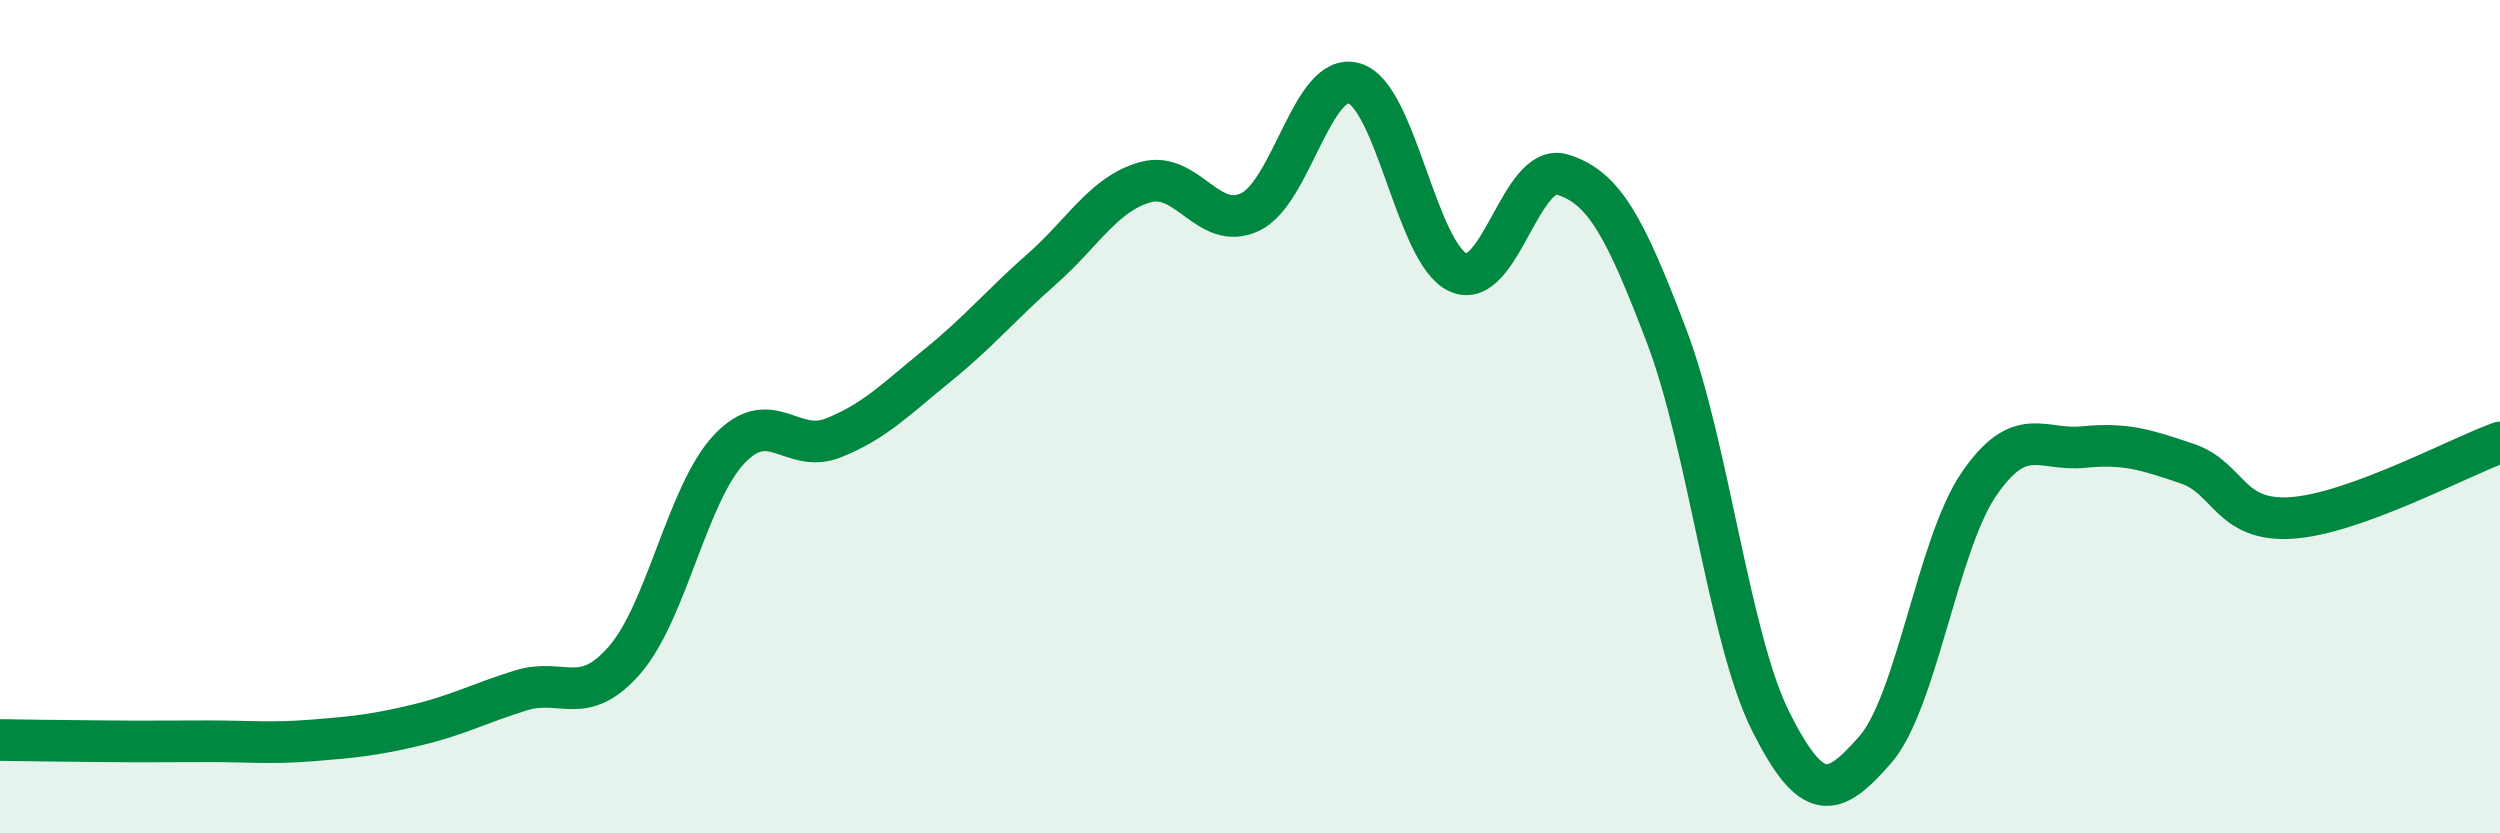 
    <svg width="60" height="20" viewBox="0 0 60 20" xmlns="http://www.w3.org/2000/svg">
      <path
        d="M 0,17.76 C 0.5,17.77 1.5,17.78 2.5,17.79 C 3.5,17.8 4,17.79 5,17.79 C 6,17.79 6.5,17.85 7.5,17.77 C 8.5,17.69 9,17.64 10,17.4 C 11,17.16 11.5,16.88 12.5,16.57 C 13.5,16.26 14,16.99 15,15.83 C 16,14.67 16.5,11.84 17.5,10.78 C 18.5,9.72 19,10.91 20,10.51 C 21,10.11 21.5,9.58 22.5,8.77 C 23.5,7.96 24,7.34 25,6.46 C 26,5.58 26.5,4.64 27.5,4.37 C 28.5,4.1 29,5.56 30,5.09 C 31,4.62 31.5,1.71 32.5,2 C 33.5,2.29 34,6.1 35,6.54 C 36,6.98 36.5,3.88 37.5,4.19 C 38.5,4.5 39,5.44 40,8.07 C 41,10.7 41.5,15.33 42.5,17.32 C 43.5,19.31 44,19.14 45,18 C 46,16.86 46.5,13.06 47.5,11.61 C 48.5,10.16 49,10.83 50,10.73 C 51,10.63 51.5,10.79 52.5,11.13 C 53.5,11.47 53.5,12.53 55,12.43 C 56.5,12.33 59,10.98 60,10.62L60 20L0 20Z"
        fill="#008740"
        opacity="0.1"
        stroke-linecap="round"
        stroke-linejoin="round"
      />
      <path
        d="M 0,17.76 C 0.5,17.77 1.5,17.78 2.5,17.79 C 3.5,17.8 4,17.79 5,17.79 C 6,17.79 6.5,17.85 7.5,17.77 C 8.5,17.69 9,17.64 10,17.4 C 11,17.16 11.5,16.88 12.5,16.57 C 13.5,16.26 14,16.99 15,15.83 C 16,14.67 16.5,11.84 17.5,10.78 C 18.5,9.72 19,10.91 20,10.51 C 21,10.11 21.5,9.58 22.5,8.77 C 23.5,7.96 24,7.34 25,6.46 C 26,5.58 26.5,4.64 27.5,4.37 C 28.5,4.1 29,5.56 30,5.09 C 31,4.62 31.5,1.71 32.5,2 C 33.5,2.29 34,6.1 35,6.54 C 36,6.98 36.5,3.88 37.5,4.19 C 38.5,4.5 39,5.44 40,8.07 C 41,10.7 41.5,15.33 42.5,17.32 C 43.5,19.31 44,19.14 45,18 C 46,16.86 46.5,13.06 47.5,11.61 C 48.5,10.16 49,10.83 50,10.73 C 51,10.63 51.5,10.79 52.5,11.13 C 53.5,11.47 53.5,12.53 55,12.43 C 56.5,12.33 59,10.98 60,10.62"
        stroke="#008740"
        stroke-width="1"
        fill="none"
        stroke-linecap="round"
        stroke-linejoin="round"
      />
    </svg>
  